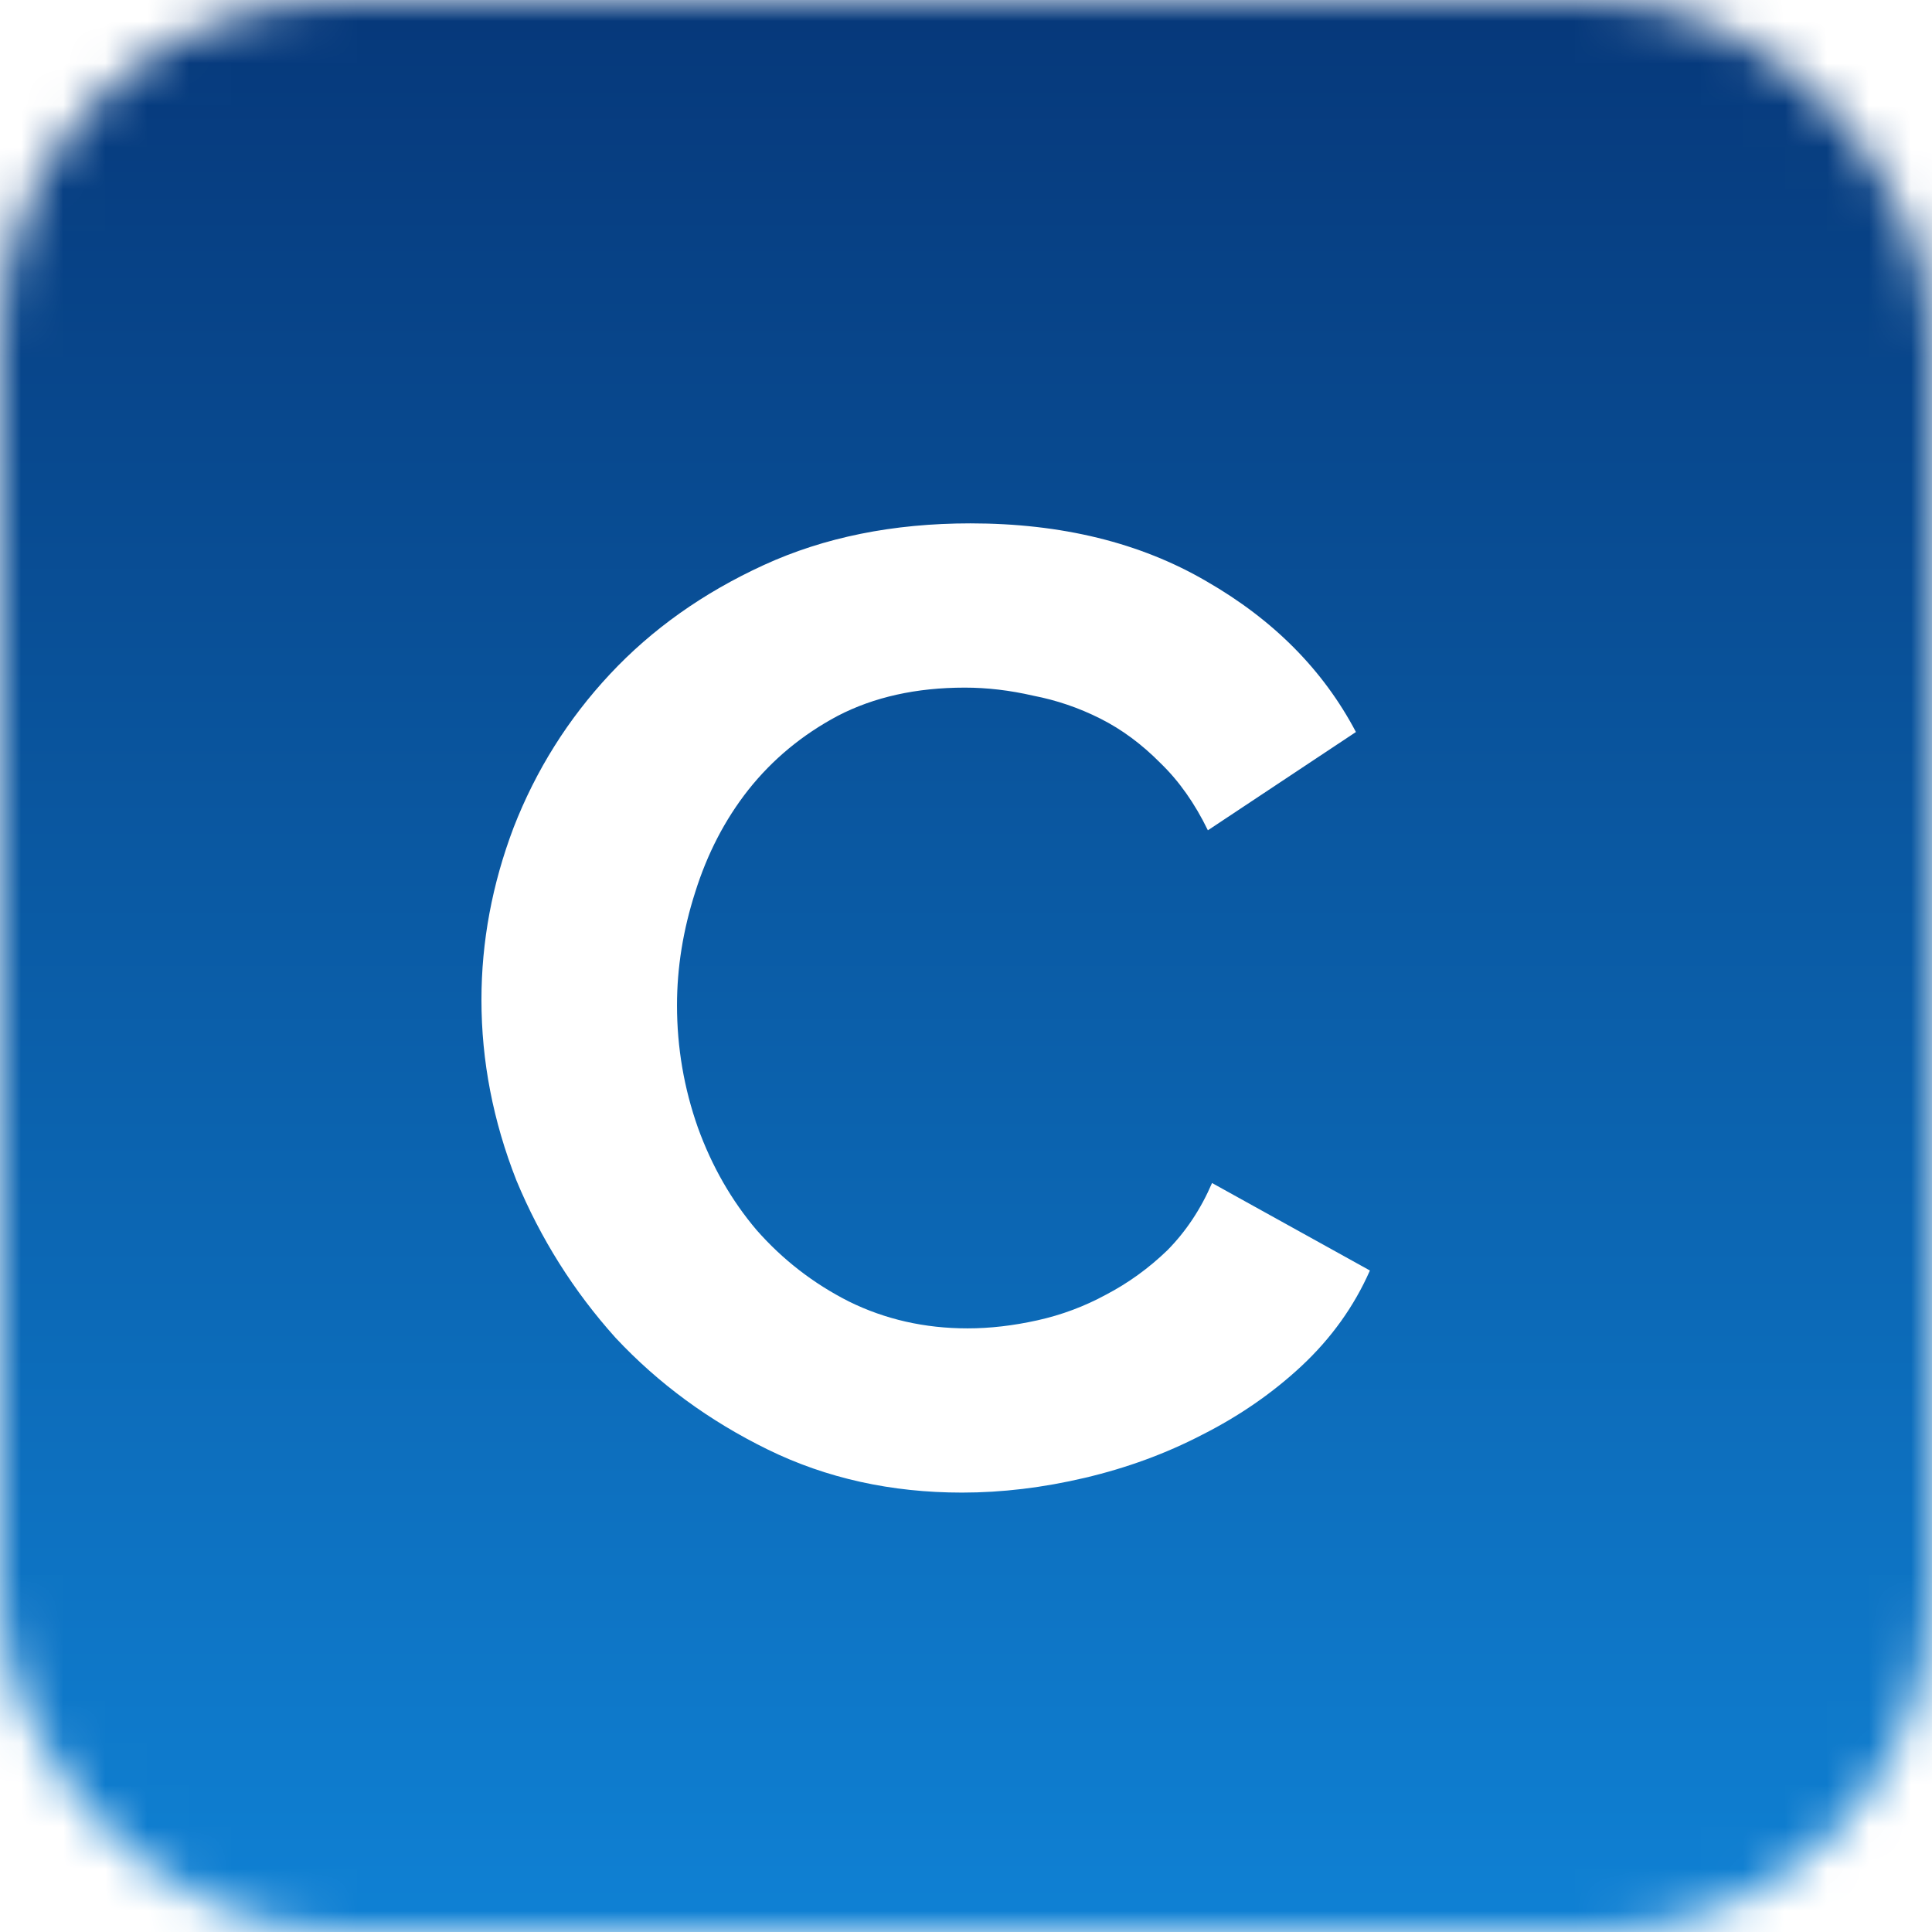<svg width="46" height="46" viewBox="0 0 46 46" fill="none" xmlns="http://www.w3.org/2000/svg">
<mask id="mask0" mask-type="alpha" maskUnits="userSpaceOnUse" x="0" y="0" width="46" height="46">
<rect width="46" height="46" rx="8" fill="#C4C4C4"/>
</mask>
<g mask="url(#mask0)">
<rect width="46" height="46" fill="url(#paint0_linear)"/>
<g filter="url(#filter0_d)">
<path d="M11.463 22.808C11.463 21.419 11.718 20.051 12.228 18.705C12.76 17.337 13.525 16.119 14.523 15.051C15.521 13.983 16.74 13.117 18.182 12.455C19.623 11.793 21.264 11.461 23.104 11.461C25.277 11.461 27.151 11.921 28.725 12.84C30.322 13.758 31.508 14.955 32.284 16.429L28.759 18.769C28.448 18.128 28.071 17.594 27.628 17.167C27.184 16.718 26.707 16.365 26.197 16.109C25.687 15.852 25.155 15.671 24.601 15.564C24.047 15.436 23.503 15.372 22.971 15.372C21.818 15.372 20.809 15.596 19.944 16.045C19.102 16.494 18.392 17.081 17.816 17.808C17.261 18.513 16.84 19.325 16.552 20.244C16.264 21.141 16.119 22.038 16.119 22.936C16.119 23.94 16.286 24.912 16.618 25.852C16.951 26.771 17.417 27.583 18.015 28.288C18.636 28.994 19.368 29.56 20.21 29.987C21.075 30.414 22.018 30.628 23.038 30.628C23.57 30.628 24.124 30.564 24.701 30.436C25.277 30.308 25.82 30.105 26.331 29.827C26.863 29.549 27.35 29.197 27.794 28.769C28.237 28.32 28.592 27.786 28.858 27.167L32.617 29.25C32.24 30.105 31.697 30.863 30.987 31.526C30.3 32.166 29.512 32.711 28.625 33.16C27.761 33.609 26.829 33.951 25.831 34.186C24.834 34.421 23.858 34.538 22.905 34.538C21.219 34.538 19.678 34.197 18.281 33.513C16.884 32.829 15.676 31.942 14.656 30.852C13.658 29.741 12.871 28.491 12.294 27.102C11.74 25.692 11.463 24.261 11.463 22.808Z" fill="white"/>
</g>
</g>
<defs>
<filter id="filter0_d" x="11.463" y="11.461" width="21.154" height="24.077" filterUnits="userSpaceOnUse" color-interpolation-filters="sRGB">
<feFlood flood-opacity="0" result="BackgroundImageFix"/>
<feColorMatrix in="SourceAlpha" type="matrix" values="0 0 0 0 0 0 0 0 0 0 0 0 0 0 0 0 0 0 127 0"/>
<feOffset dy="1"/>
<feColorMatrix type="matrix" values="0 0 0 0 0 0 0 0 0 0 0 0 0 0 0 0 0 0 0.15 0"/>
<feBlend mode="normal" in2="BackgroundImageFix" result="effect1_dropShadow"/>
<feBlend mode="normal" in="SourceGraphic" in2="effect1_dropShadow" result="shape"/>
</filter>
<linearGradient id="paint0_linear" x1="23" y1="0" x2="23" y2="46" gradientUnits="userSpaceOnUse">
<stop stop-color="#06387A"/>
<stop offset="1" stop-color="#0F81D4"/>
</linearGradient>
</defs>
</svg>
